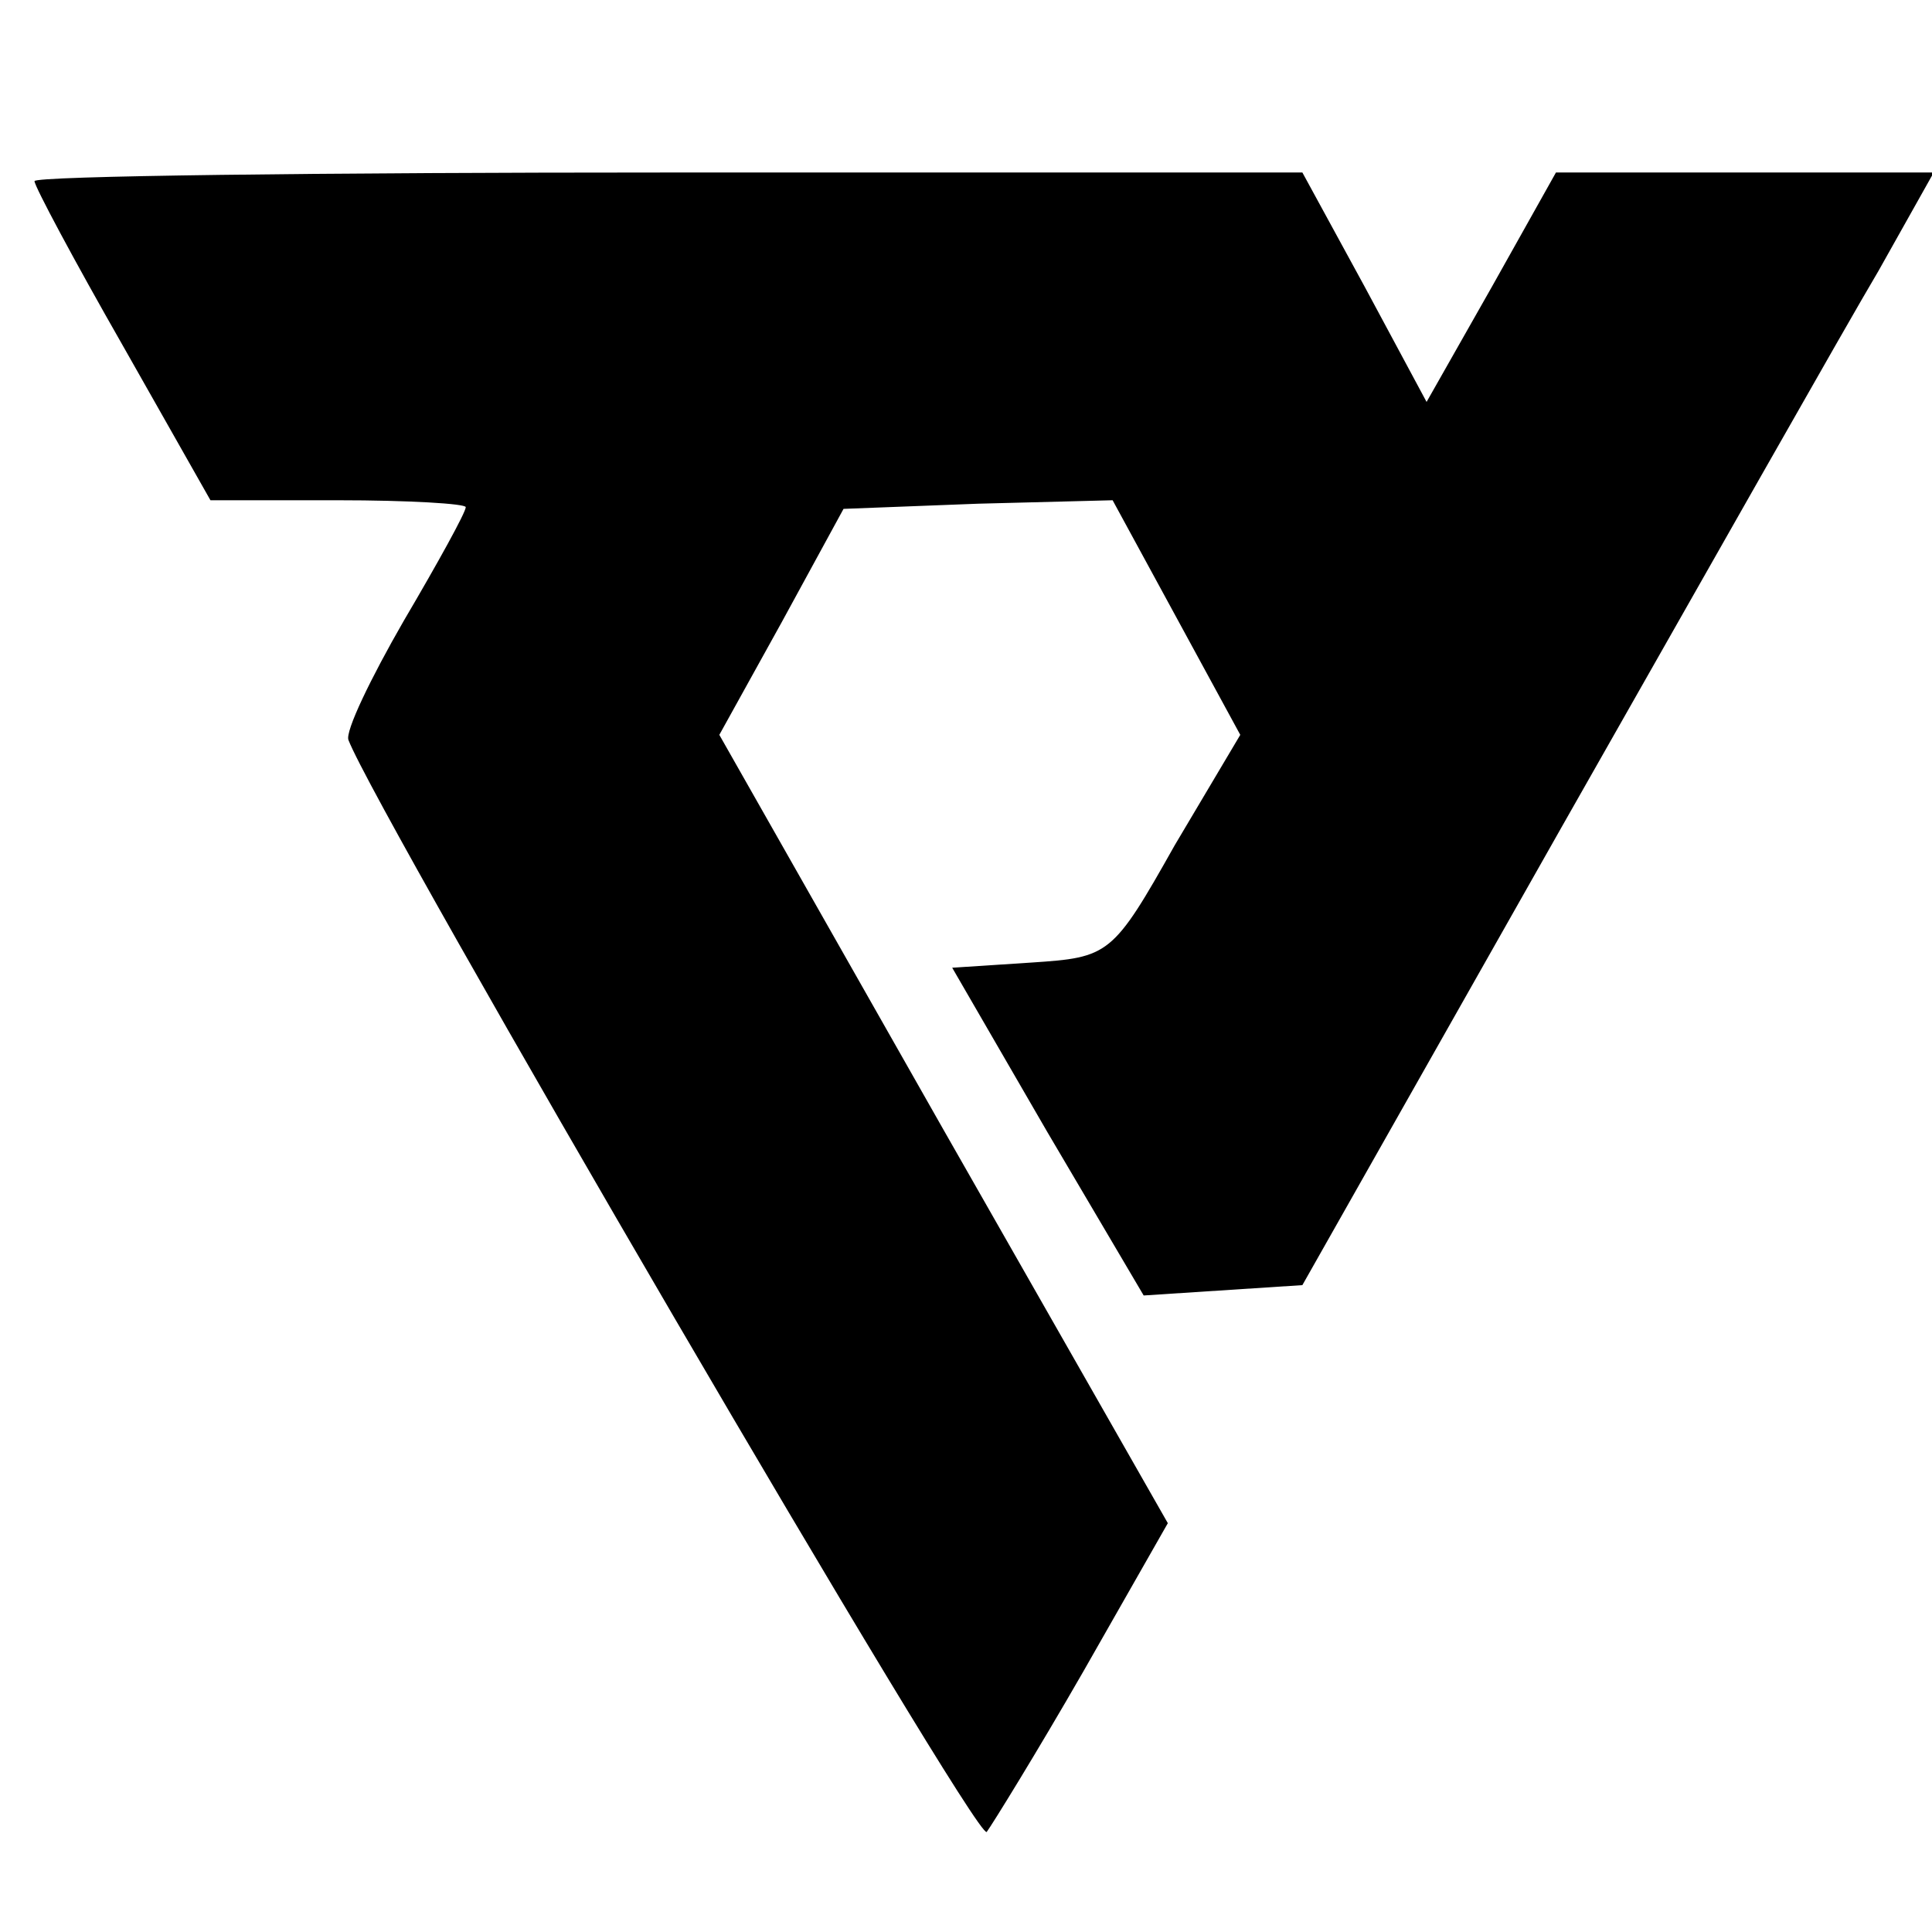 <?xml version="1.0" standalone="no"?>
<!DOCTYPE svg PUBLIC "-//W3C//DTD SVG 20010904//EN"
 "http://www.w3.org/TR/2001/REC-SVG-20010904/DTD/svg10.dtd">
<svg version="1.0" xmlns="http://www.w3.org/2000/svg"
 width="112pt" height="112pt" viewBox="0 0 112 112"
 preserveAspectRatio="xMidYMid meet">

<g transform="translate(0,112) scale(0.1,-0.1)"
fill="#000000" stroke="none">
<path d="M20 1015 c0 -3 23 -46 51 -95 l51 -90 74 0 c41 0 74 -2 74 -4 0 -3
-16 -32 -36 -66 -19 -33 -34 -64 -32 -69 17 -44 364 -639 370 -633 3 4 29 46
56 93 l49 86 -130 228 -130 229 36 65 36 66 78 3 78 2 37 -68 37 -68 -38 -64
c-36 -64 -38 -65 -83 -68 l-46 -3 55 -95 56 -95 46 3 46 3 150 265 c83 146
165 291 184 323 l32 57 -109 0 -110 0 -37 -66 -38 -67 -36 67 -36 66 -367 0
c-203 0 -368 -2 -368 -5z"/>
</g>
</svg>
